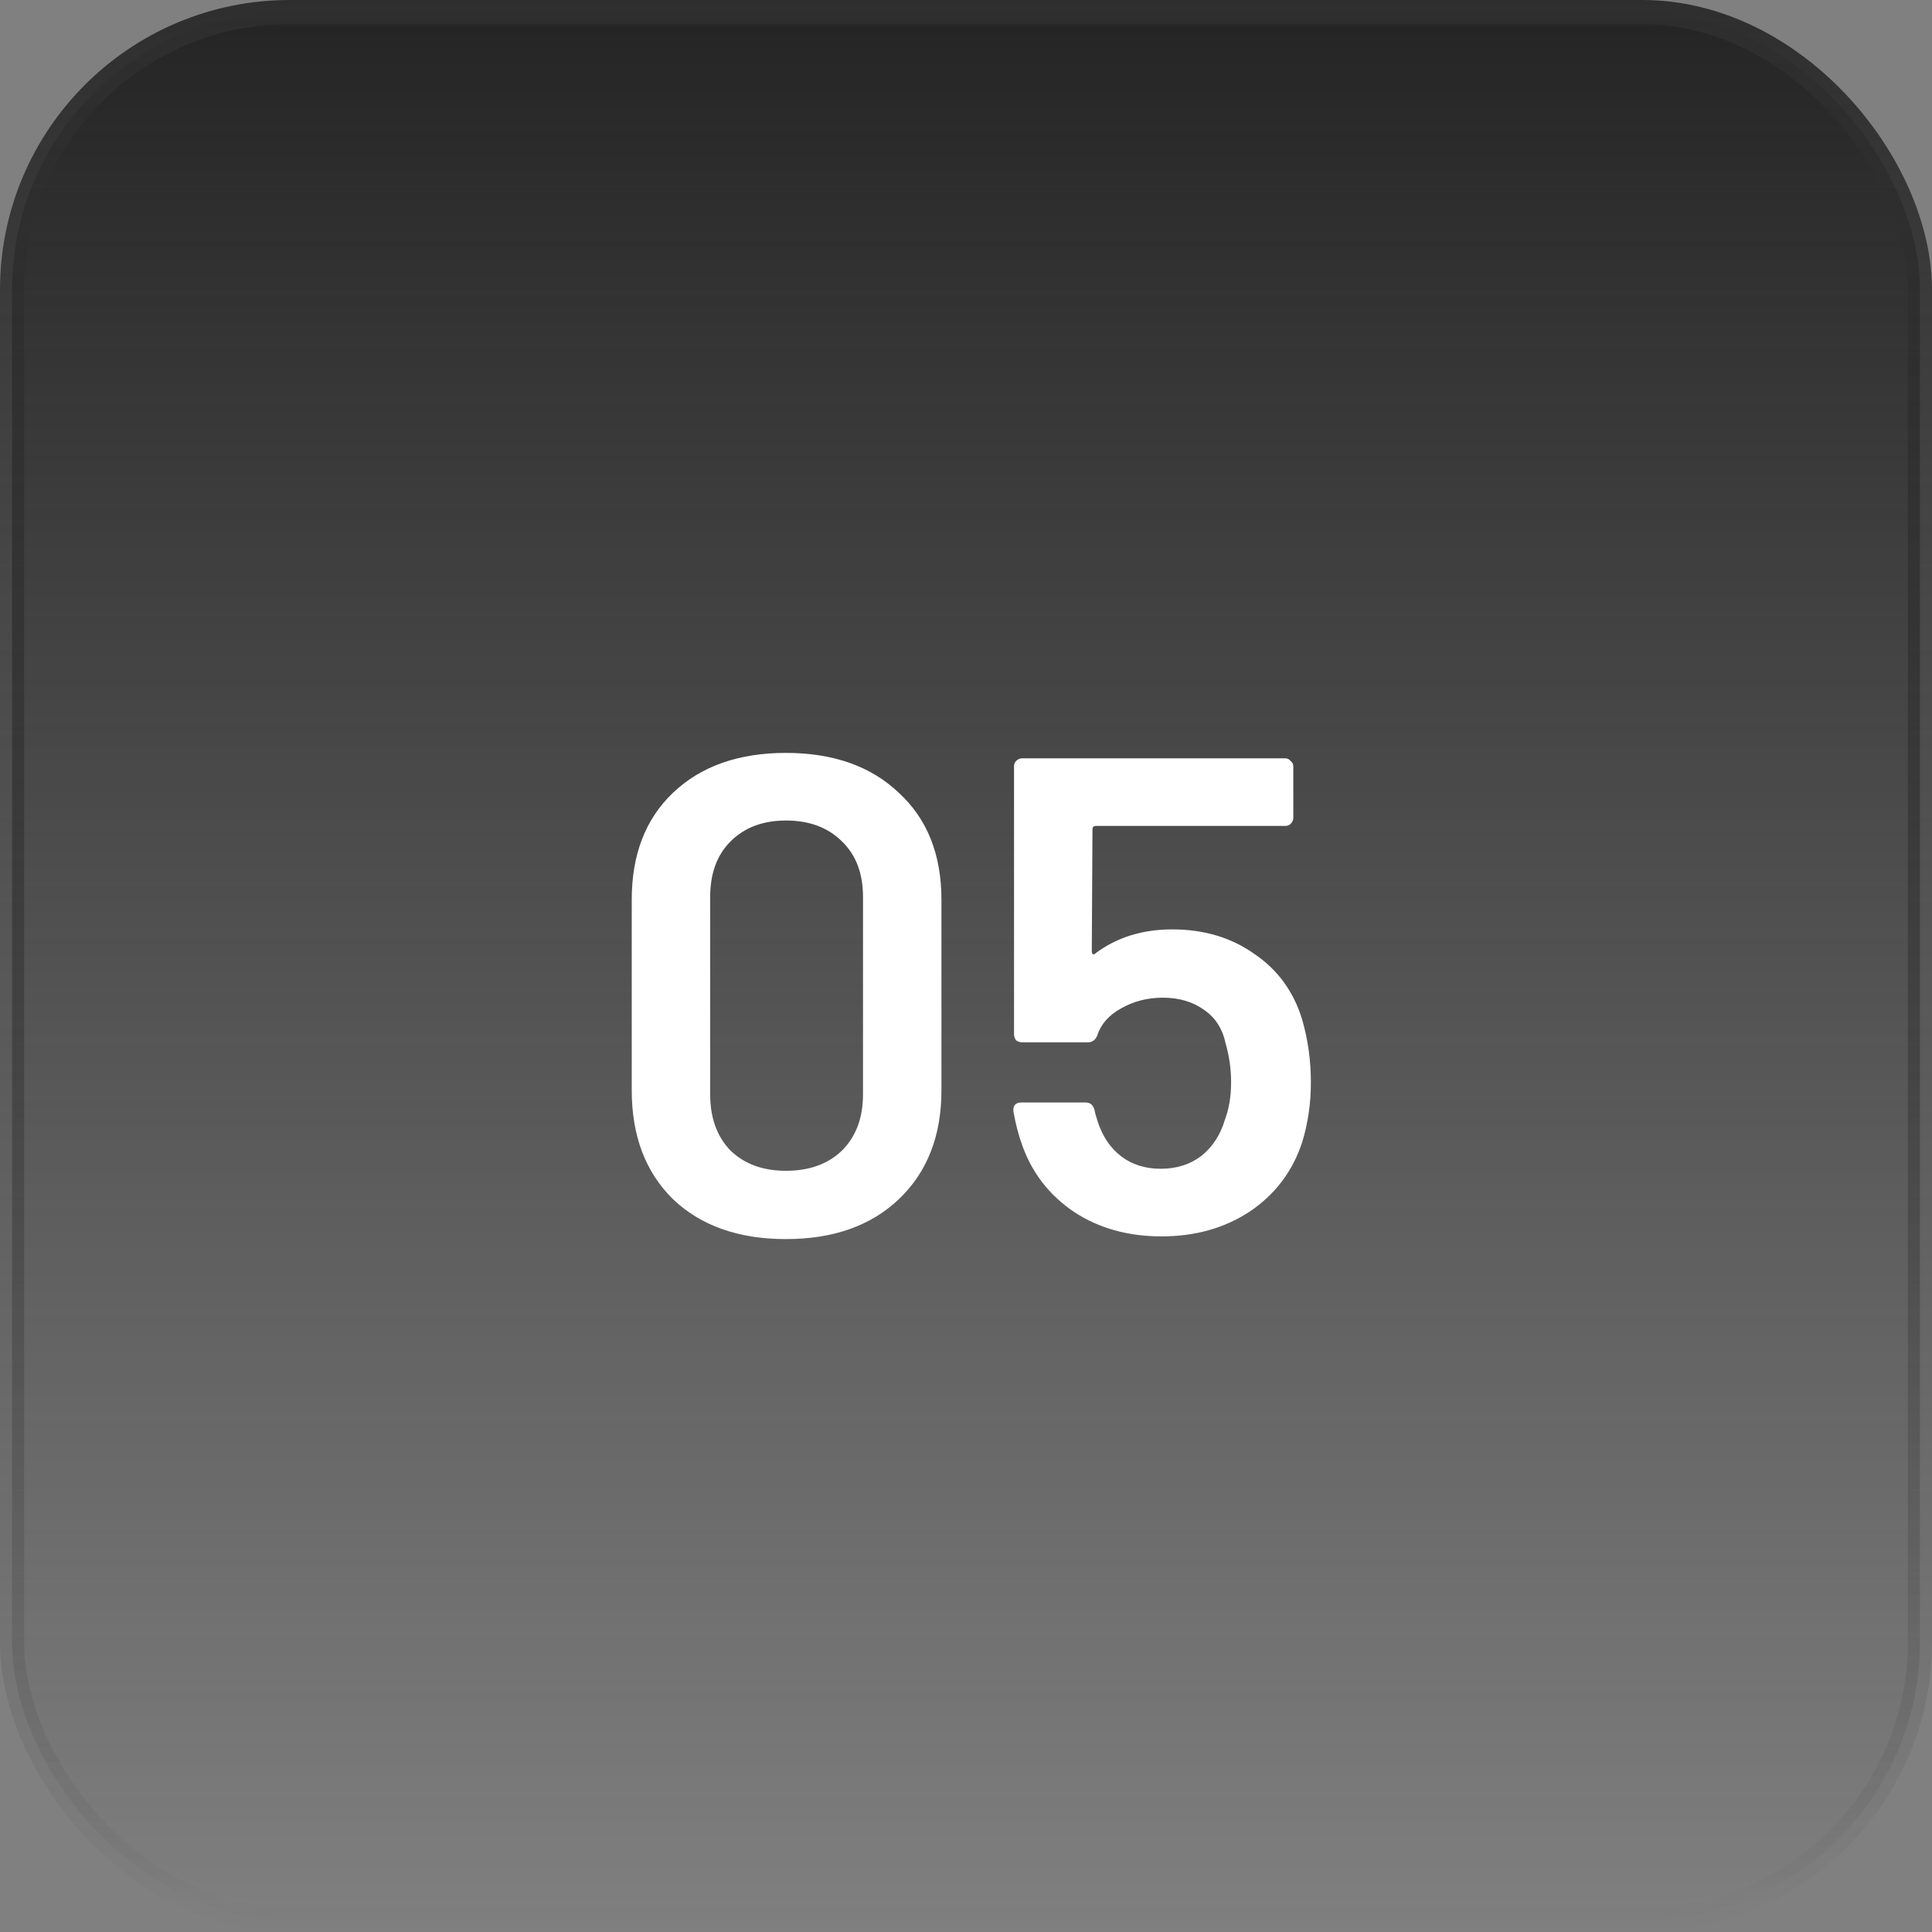 <svg width="80" height="80" viewBox="0 0 80 80" fill="none" xmlns="http://www.w3.org/2000/svg">
<rect x="0" y="0" width="80" height="80" fill="#808080" stroke="none"/>
<rect x="0.5" y="0.5" width="79" height="79" rx="11.5" fill="url(#paint0_linear_287_50)"/>
<rect x="0.5" y="0.5" width="79" height="79" rx="11.5" stroke="url(#paint1_linear_287_50)"/>
<path d="M32.543 51.308C30.583 51.308 29.024 50.757 27.867 49.656C26.729 48.536 26.159 47.033 26.159 45.148V37.252C26.159 35.385 26.729 33.911 27.867 32.828C29.024 31.727 30.583 31.176 32.543 31.176C34.503 31.176 36.062 31.727 37.219 32.828C38.395 33.911 38.983 35.385 38.983 37.252V45.148C38.983 47.033 38.395 48.536 37.219 49.656C36.062 50.757 34.503 51.308 32.543 51.308ZM32.543 48.48C33.514 48.48 34.288 48.2 34.867 47.64C35.446 47.061 35.735 46.287 35.735 45.316V37.14C35.735 36.169 35.446 35.404 34.867 34.844C34.288 34.265 33.514 33.976 32.543 33.976C31.591 33.976 30.826 34.265 30.247 34.844C29.687 35.404 29.407 36.169 29.407 37.14V45.316C29.407 46.287 29.687 47.061 30.247 47.64C30.826 48.2 31.591 48.48 32.543 48.48ZM53.917 42.208C54.16 43.048 54.281 43.916 54.281 44.812C54.281 45.689 54.16 46.52 53.917 47.304C53.525 48.499 52.806 49.451 51.761 50.16C50.716 50.851 49.493 51.196 48.093 51.196C46.712 51.196 45.508 50.86 44.481 50.188C43.455 49.497 42.736 48.573 42.325 47.416C42.176 47.005 42.054 46.539 41.961 46.016V45.96C41.961 45.755 42.073 45.652 42.297 45.652H44.957C45.144 45.652 45.265 45.755 45.321 45.96C45.34 46.072 45.386 46.24 45.461 46.464C45.666 47.08 45.993 47.556 46.441 47.892C46.889 48.228 47.431 48.396 48.065 48.396C48.718 48.396 49.279 48.219 49.745 47.864C50.212 47.491 50.538 46.987 50.725 46.352C50.893 45.904 50.977 45.391 50.977 44.812C50.977 44.271 50.903 43.739 50.753 43.216C50.623 42.6 50.324 42.133 49.857 41.816C49.391 41.48 48.821 41.312 48.149 41.312C47.514 41.312 46.936 41.461 46.413 41.76C45.909 42.04 45.583 42.413 45.433 42.88C45.358 43.067 45.228 43.16 45.041 43.16H42.325C42.232 43.16 42.148 43.132 42.073 43.076C42.017 43.001 41.989 42.917 41.989 42.824V31.736C41.989 31.643 42.017 31.568 42.073 31.512C42.148 31.437 42.232 31.4 42.325 31.4H53.217C53.31 31.4 53.385 31.437 53.441 31.512C53.516 31.568 53.553 31.643 53.553 31.736V33.864C53.553 33.957 53.516 34.041 53.441 34.116C53.385 34.172 53.31 34.2 53.217 34.2H45.377C45.284 34.2 45.237 34.247 45.237 34.34L45.209 39.38C45.209 39.455 45.228 39.501 45.265 39.52C45.303 39.52 45.34 39.501 45.377 39.464C46.255 38.811 47.309 38.484 48.541 38.484C49.848 38.484 50.977 38.82 51.929 39.492C52.9 40.145 53.562 41.051 53.917 42.208Z" fill="white"/>
<defs>
<linearGradient id="paint0_linear_287_50" x1="40" y1="0" x2="40" y2="80" gradientUnits="userSpaceOnUse">
<stop stop-color="#242424"/>
<stop offset="1" stop-color="#242424" stop-opacity="0"/>
</linearGradient>
<linearGradient id="paint1_linear_287_50" x1="40" y1="0" x2="40" y2="80" gradientUnits="userSpaceOnUse">
<stop stop-color="#2E2E2E"/>
<stop offset="1" stop-color="#2E2E2E" stop-opacity="0"/>
</linearGradient>
</defs>
</svg>
